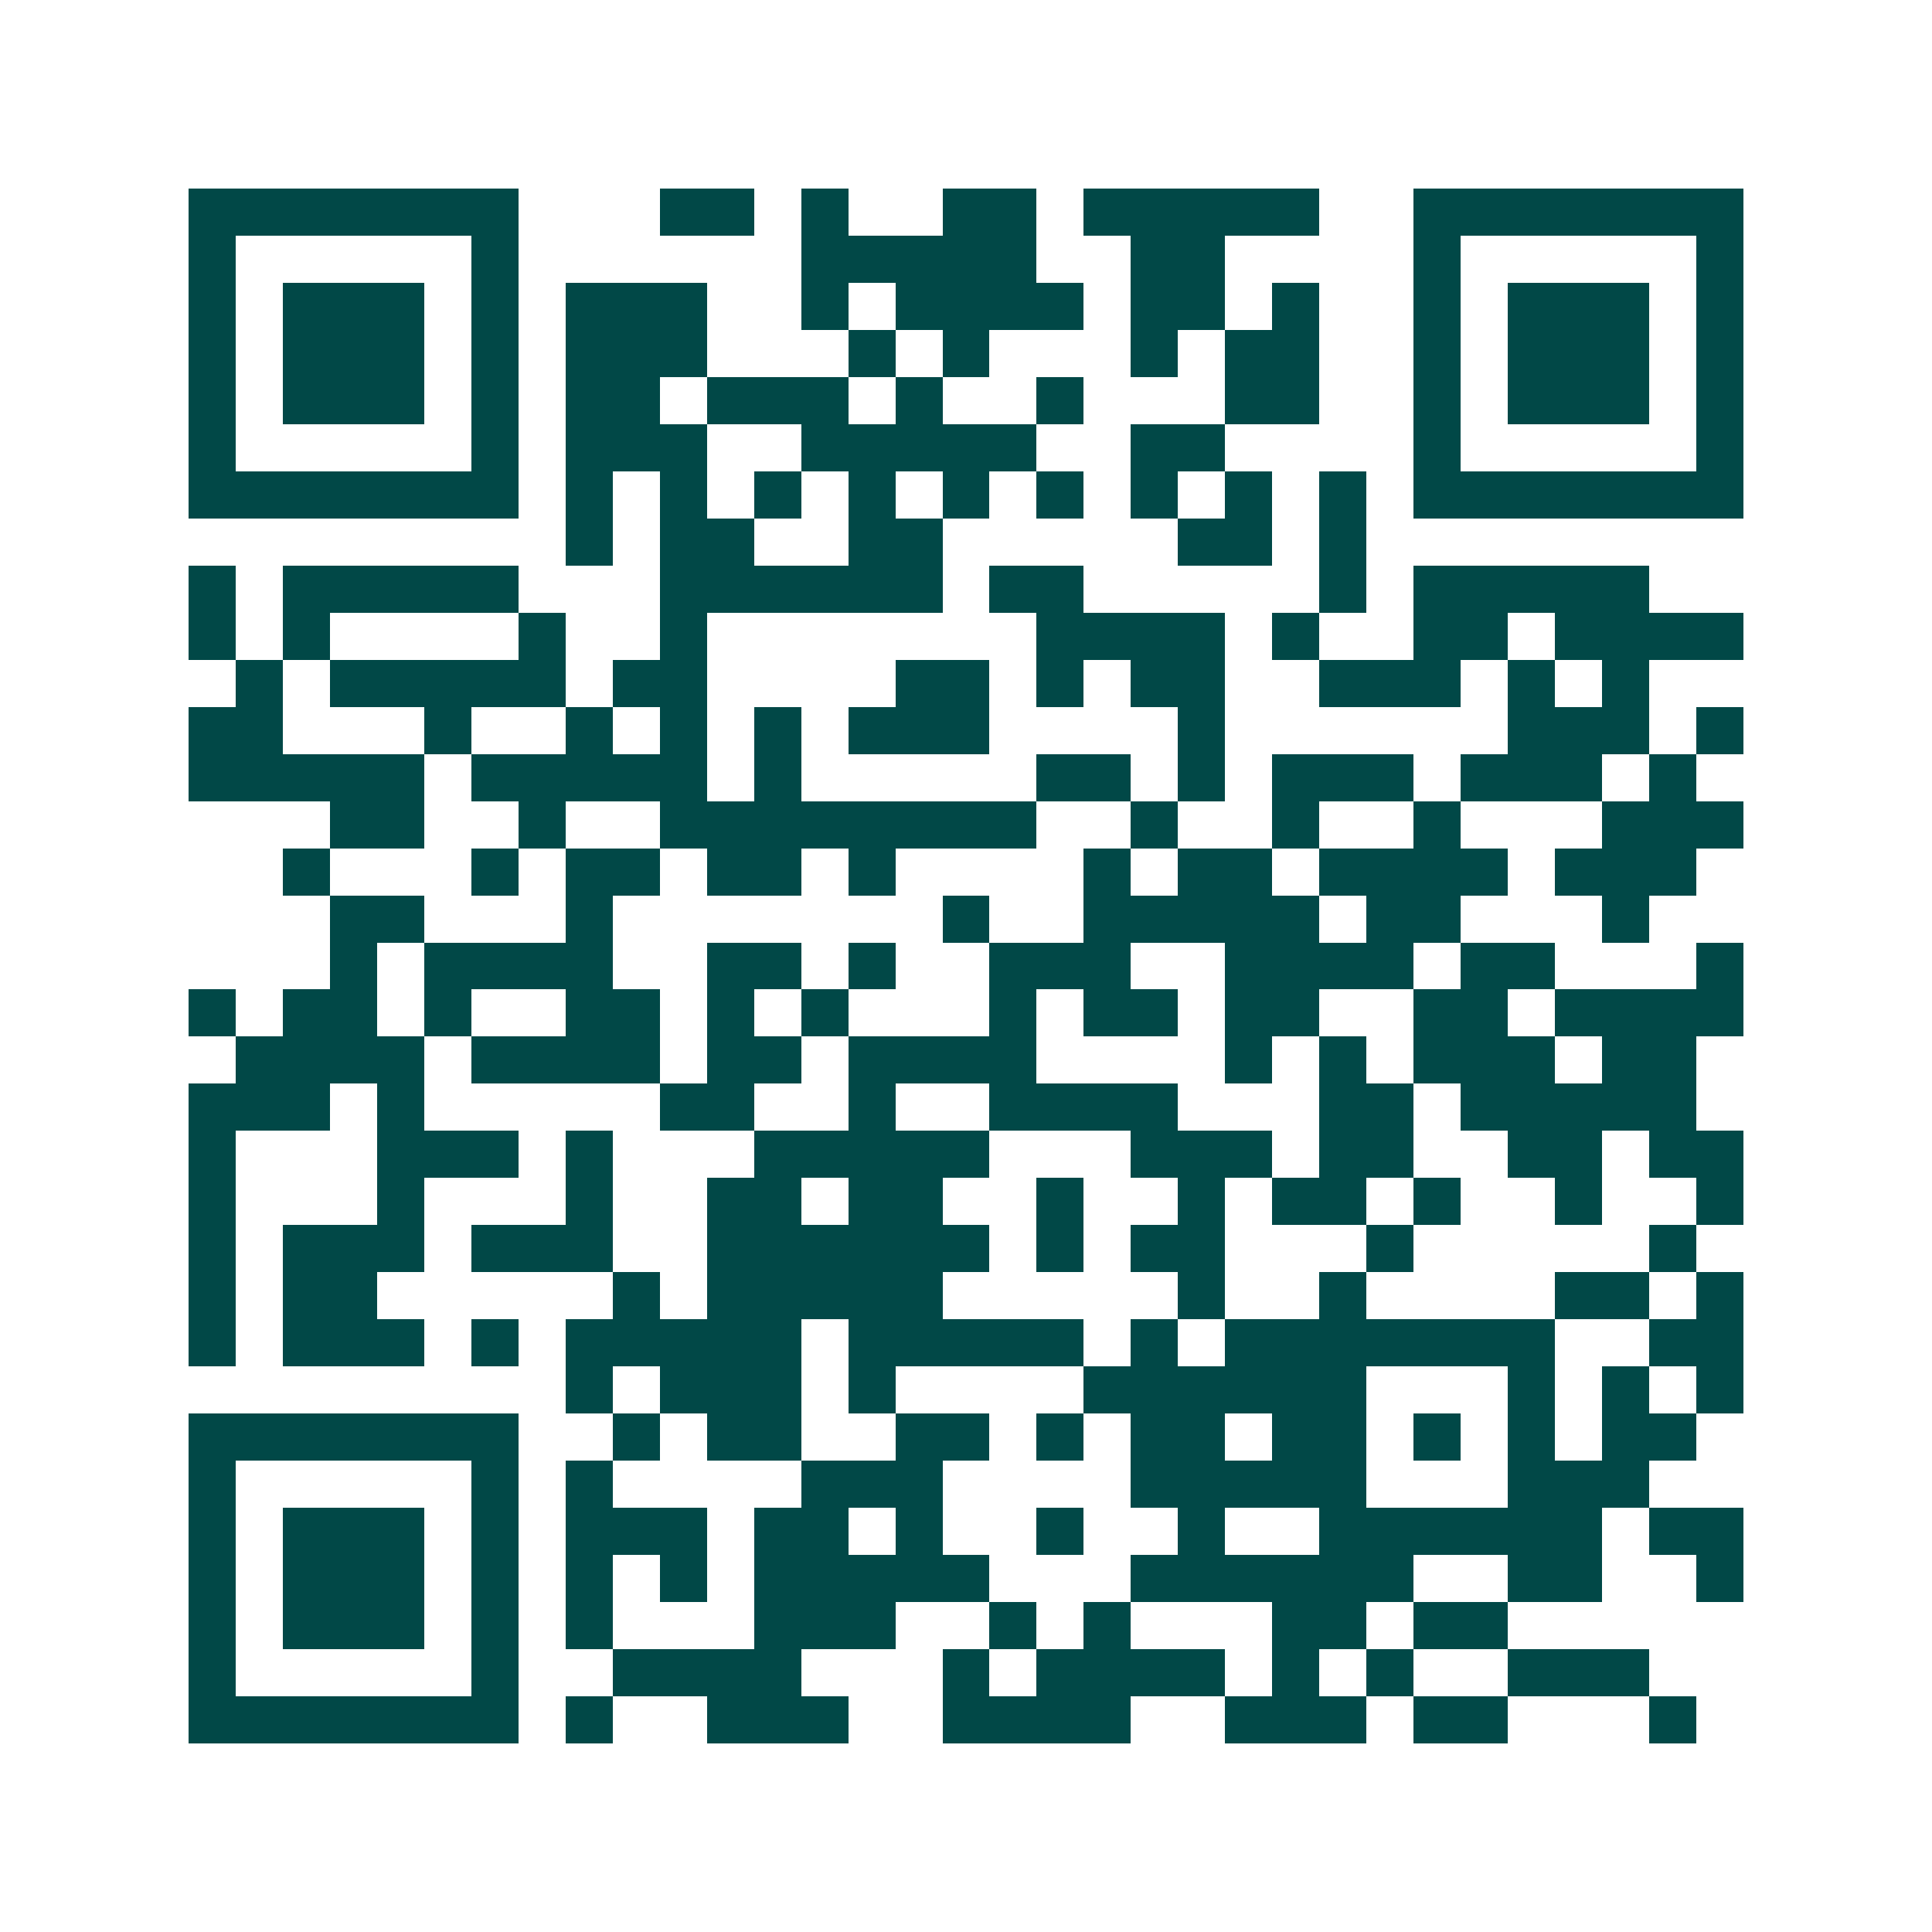 <svg xmlns="http://www.w3.org/2000/svg" width="200" height="200" viewBox="0 0 41 41" shape-rendering="crispEdges"><path fill="#ffffff" d="M0 0h41v41H0z"/><path stroke="#014847" d="M4 4.5h7m3 0h2m1 0h1m2 0h2m1 0h5m2 0h7M4 5.5h1m5 0h1m6 0h5m2 0h2m4 0h1m5 0h1M4 6.5h1m1 0h3m1 0h1m1 0h3m2 0h1m1 0h4m1 0h2m1 0h1m2 0h1m1 0h3m1 0h1M4 7.5h1m1 0h3m1 0h1m1 0h3m3 0h1m1 0h1m3 0h1m1 0h2m2 0h1m1 0h3m1 0h1M4 8.5h1m1 0h3m1 0h1m1 0h2m1 0h3m1 0h1m2 0h1m3 0h2m2 0h1m1 0h3m1 0h1M4 9.5h1m5 0h1m1 0h3m2 0h5m2 0h2m4 0h1m5 0h1M4 10.5h7m1 0h1m1 0h1m1 0h1m1 0h1m1 0h1m1 0h1m1 0h1m1 0h1m1 0h1m1 0h7M12 11.5h1m1 0h2m2 0h2m5 0h2m1 0h1M4 12.5h1m1 0h5m3 0h6m1 0h2m5 0h1m1 0h5M4 13.5h1m1 0h1m4 0h1m2 0h1m7 0h4m1 0h1m2 0h2m1 0h4M5 14.5h1m1 0h5m1 0h2m4 0h2m1 0h1m1 0h2m2 0h3m1 0h1m1 0h1M4 15.5h2m3 0h1m2 0h1m1 0h1m1 0h1m1 0h3m4 0h1m6 0h3m1 0h1M4 16.5h5m1 0h5m1 0h1m5 0h2m1 0h1m1 0h3m1 0h3m1 0h1M7 17.5h2m2 0h1m2 0h8m2 0h1m2 0h1m2 0h1m3 0h3M6 18.5h1m3 0h1m1 0h2m1 0h2m1 0h1m4 0h1m1 0h2m1 0h4m1 0h3M7 19.5h2m3 0h1m7 0h1m2 0h5m1 0h2m3 0h1M7 20.5h1m1 0h4m2 0h2m1 0h1m2 0h3m2 0h4m1 0h2m3 0h1M4 21.5h1m1 0h2m1 0h1m2 0h2m1 0h1m1 0h1m3 0h1m1 0h2m1 0h2m2 0h2m1 0h4M5 22.5h4m1 0h4m1 0h2m1 0h4m4 0h1m1 0h1m1 0h3m1 0h2M4 23.5h3m1 0h1m5 0h2m2 0h1m2 0h4m3 0h2m1 0h5M4 24.5h1m3 0h3m1 0h1m3 0h5m3 0h3m1 0h2m2 0h2m1 0h2M4 25.5h1m3 0h1m3 0h1m2 0h2m1 0h2m2 0h1m2 0h1m1 0h2m1 0h1m2 0h1m2 0h1M4 26.5h1m1 0h3m1 0h3m2 0h6m1 0h1m1 0h2m3 0h1m5 0h1M4 27.5h1m1 0h2m5 0h1m1 0h5m5 0h1m2 0h1m4 0h2m1 0h1M4 28.5h1m1 0h3m1 0h1m1 0h5m1 0h5m1 0h1m1 0h7m2 0h2M12 29.5h1m1 0h3m1 0h1m4 0h6m3 0h1m1 0h1m1 0h1M4 30.5h7m2 0h1m1 0h2m2 0h2m1 0h1m1 0h2m1 0h2m1 0h1m1 0h1m1 0h2M4 31.5h1m5 0h1m1 0h1m4 0h3m4 0h5m3 0h3M4 32.5h1m1 0h3m1 0h1m1 0h3m1 0h2m1 0h1m2 0h1m2 0h1m2 0h6m1 0h2M4 33.5h1m1 0h3m1 0h1m1 0h1m1 0h1m1 0h5m3 0h6m2 0h2m2 0h1M4 34.5h1m1 0h3m1 0h1m1 0h1m3 0h3m2 0h1m1 0h1m3 0h2m1 0h2M4 35.5h1m5 0h1m2 0h4m3 0h1m1 0h4m1 0h1m1 0h1m2 0h3M4 36.5h7m1 0h1m2 0h3m2 0h4m2 0h3m1 0h2m3 0h1"/></svg>
